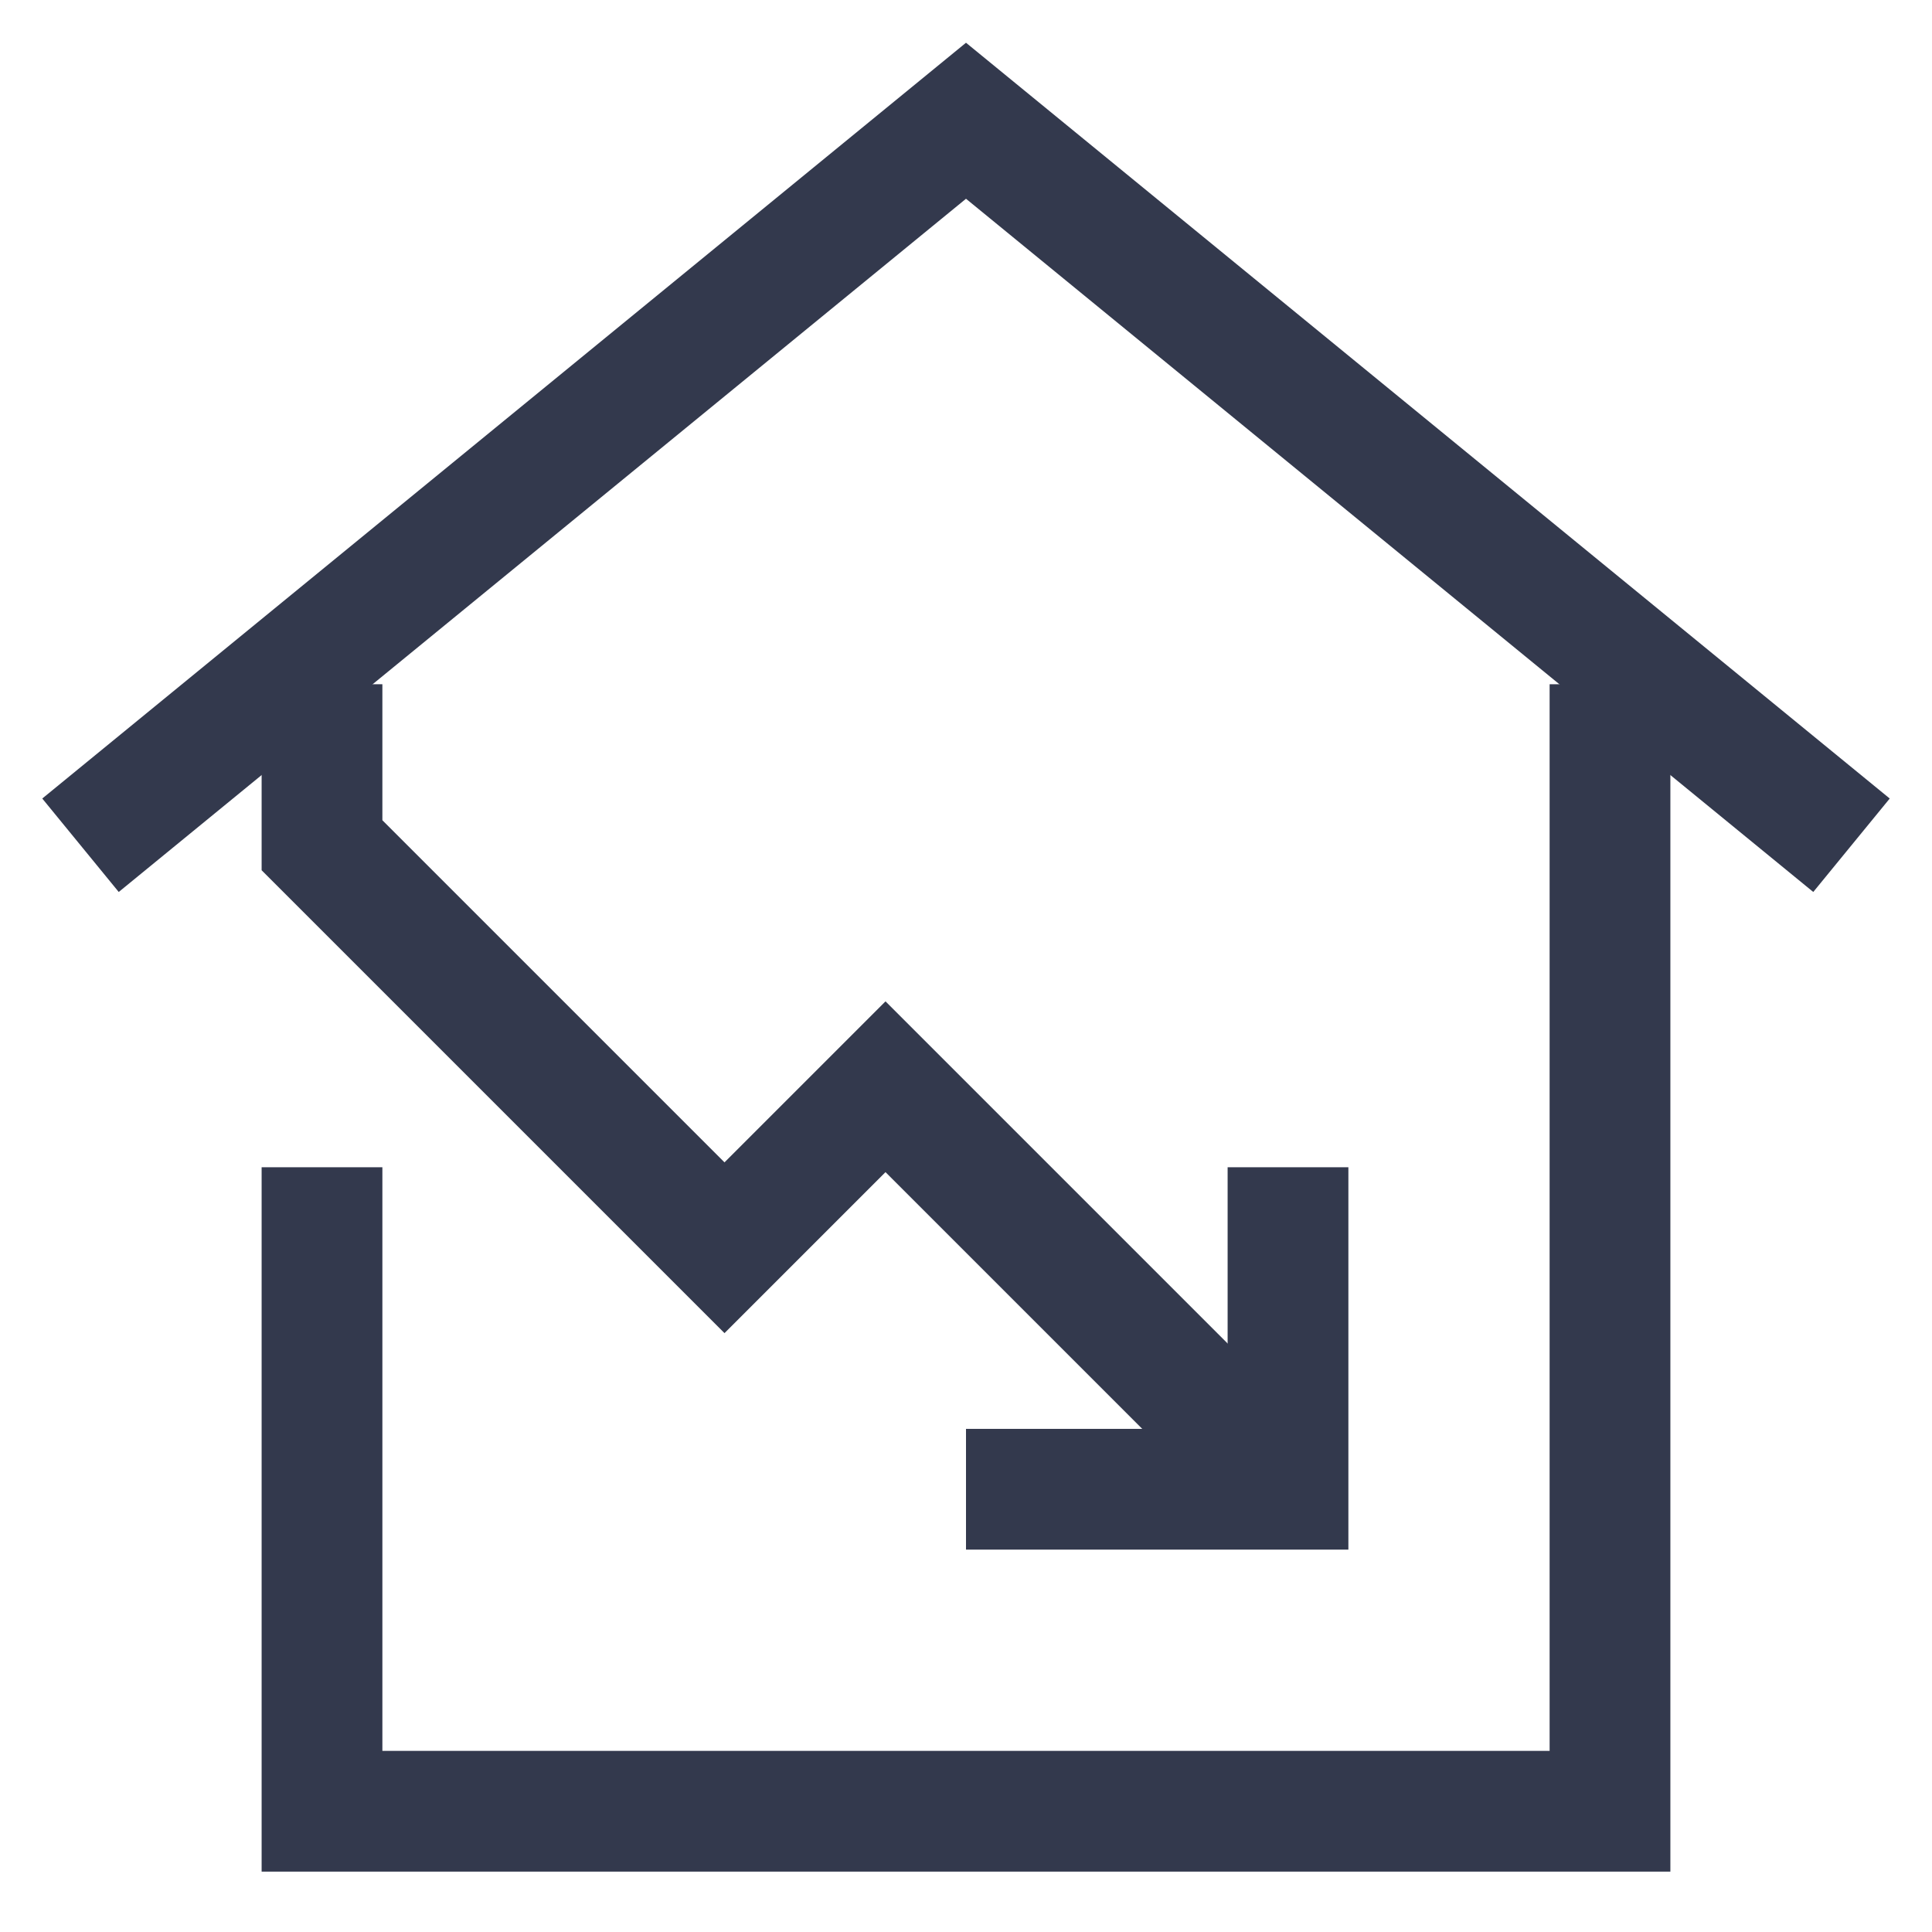 <?xml version="1.0" encoding="UTF-8"?> <svg xmlns="http://www.w3.org/2000/svg" width="36" height="36" viewBox="0 0 36 36" fill="none"><path d="M34.5 15.75L18 2.25L1.5 15.75" stroke="#33394D" stroke-width="2.25" stroke-miterlimit="10"></path><path d="M30 12.75V33.75H6V21.75" stroke="#33394D" stroke-width="2.25" stroke-miterlimit="10"></path><path d="M18 27.75H24V21.75" stroke="#33394D" stroke-width="2.25" stroke-miterlimit="10"></path><path d="M6 12.75V15.75L13.5 23.25L16.5 20.25L24 27.75" stroke="#33394D" stroke-width="2.25" stroke-miterlimit="10"></path></svg> 